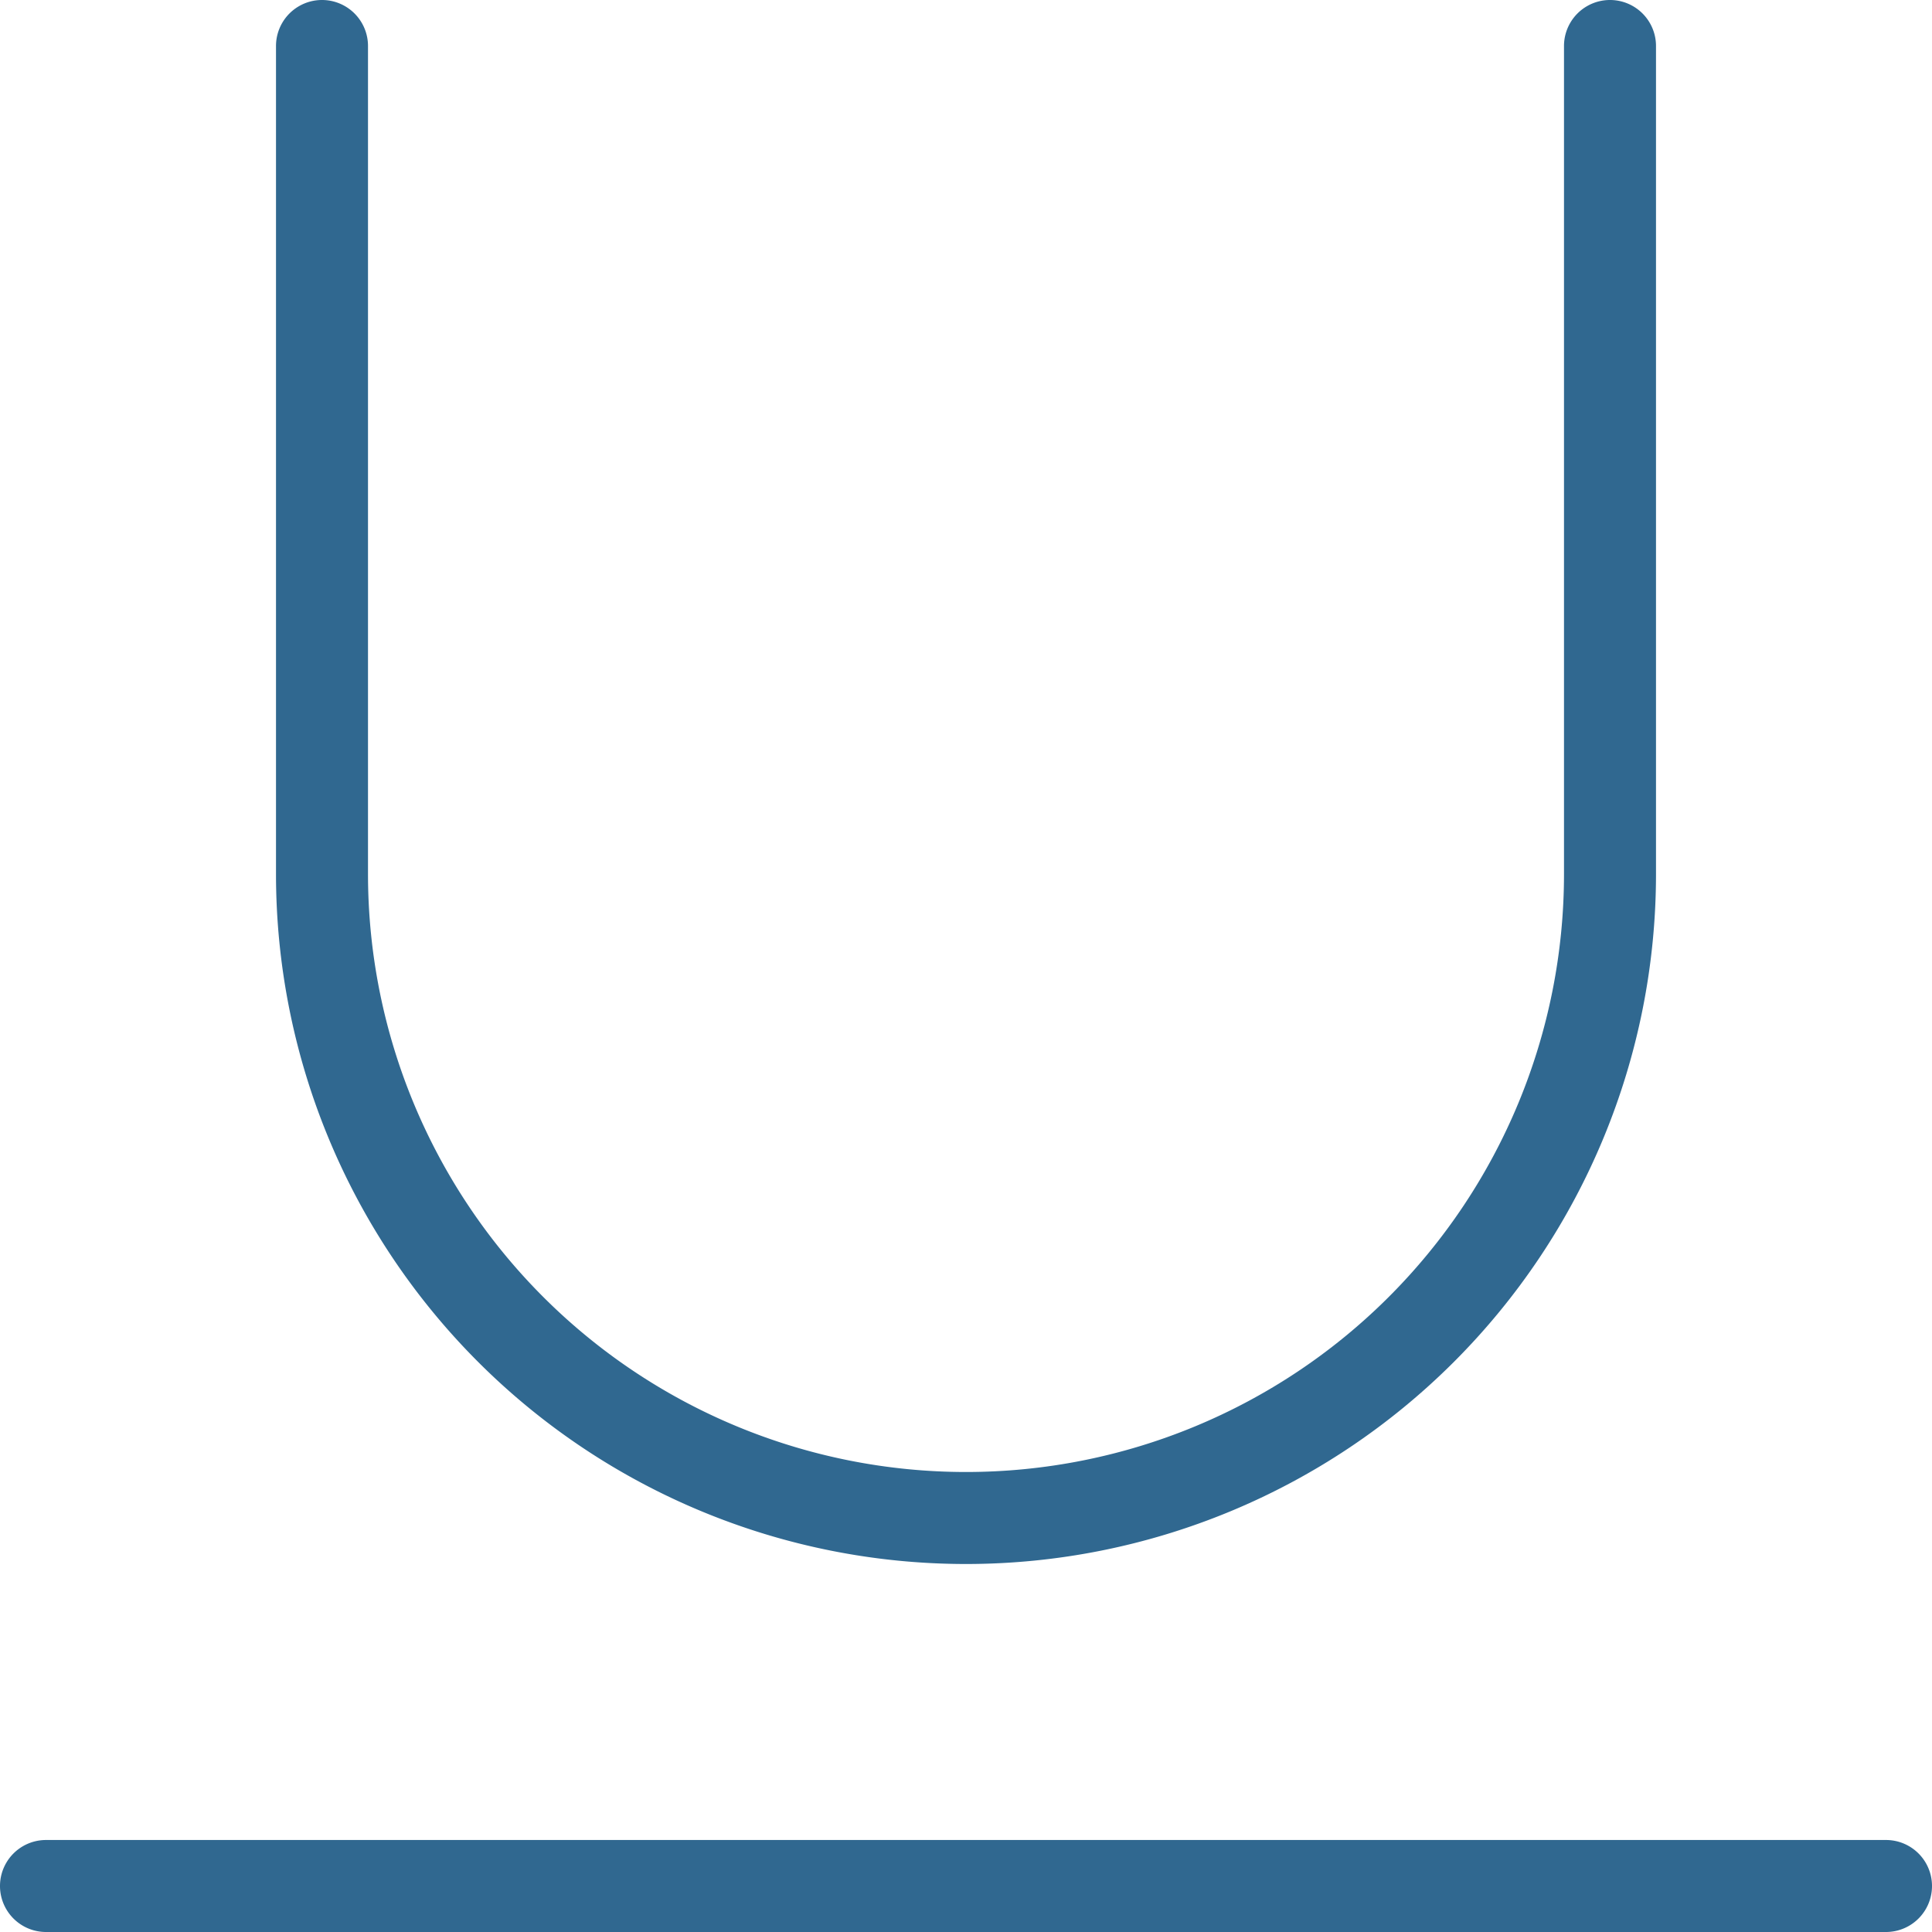 <?xml version="1.0" encoding="UTF-8" standalone="no"?><svg xmlns="http://www.w3.org/2000/svg" xmlns:xlink="http://www.w3.org/1999/xlink" fill="#306890" height="21" preserveAspectRatio="xMidYMid meet" version="1" viewBox="1.5 1.5 21.0 21.0" width="21" zoomAndPan="magnify"><g id="change1_1"><path d="M5.5,2v9a6.5,6.5,0,0,0,13,0V2a.5.5,0,0,1,1,0v9a7.5,7.5,0,0,1-15,0V2a.5.5,0,0,1,1,0ZM22,21.5H2a.5.5,0,0,0,0,1H22a.5.5,0,0,0,0-1Z" fill="inherit"/></g></svg>